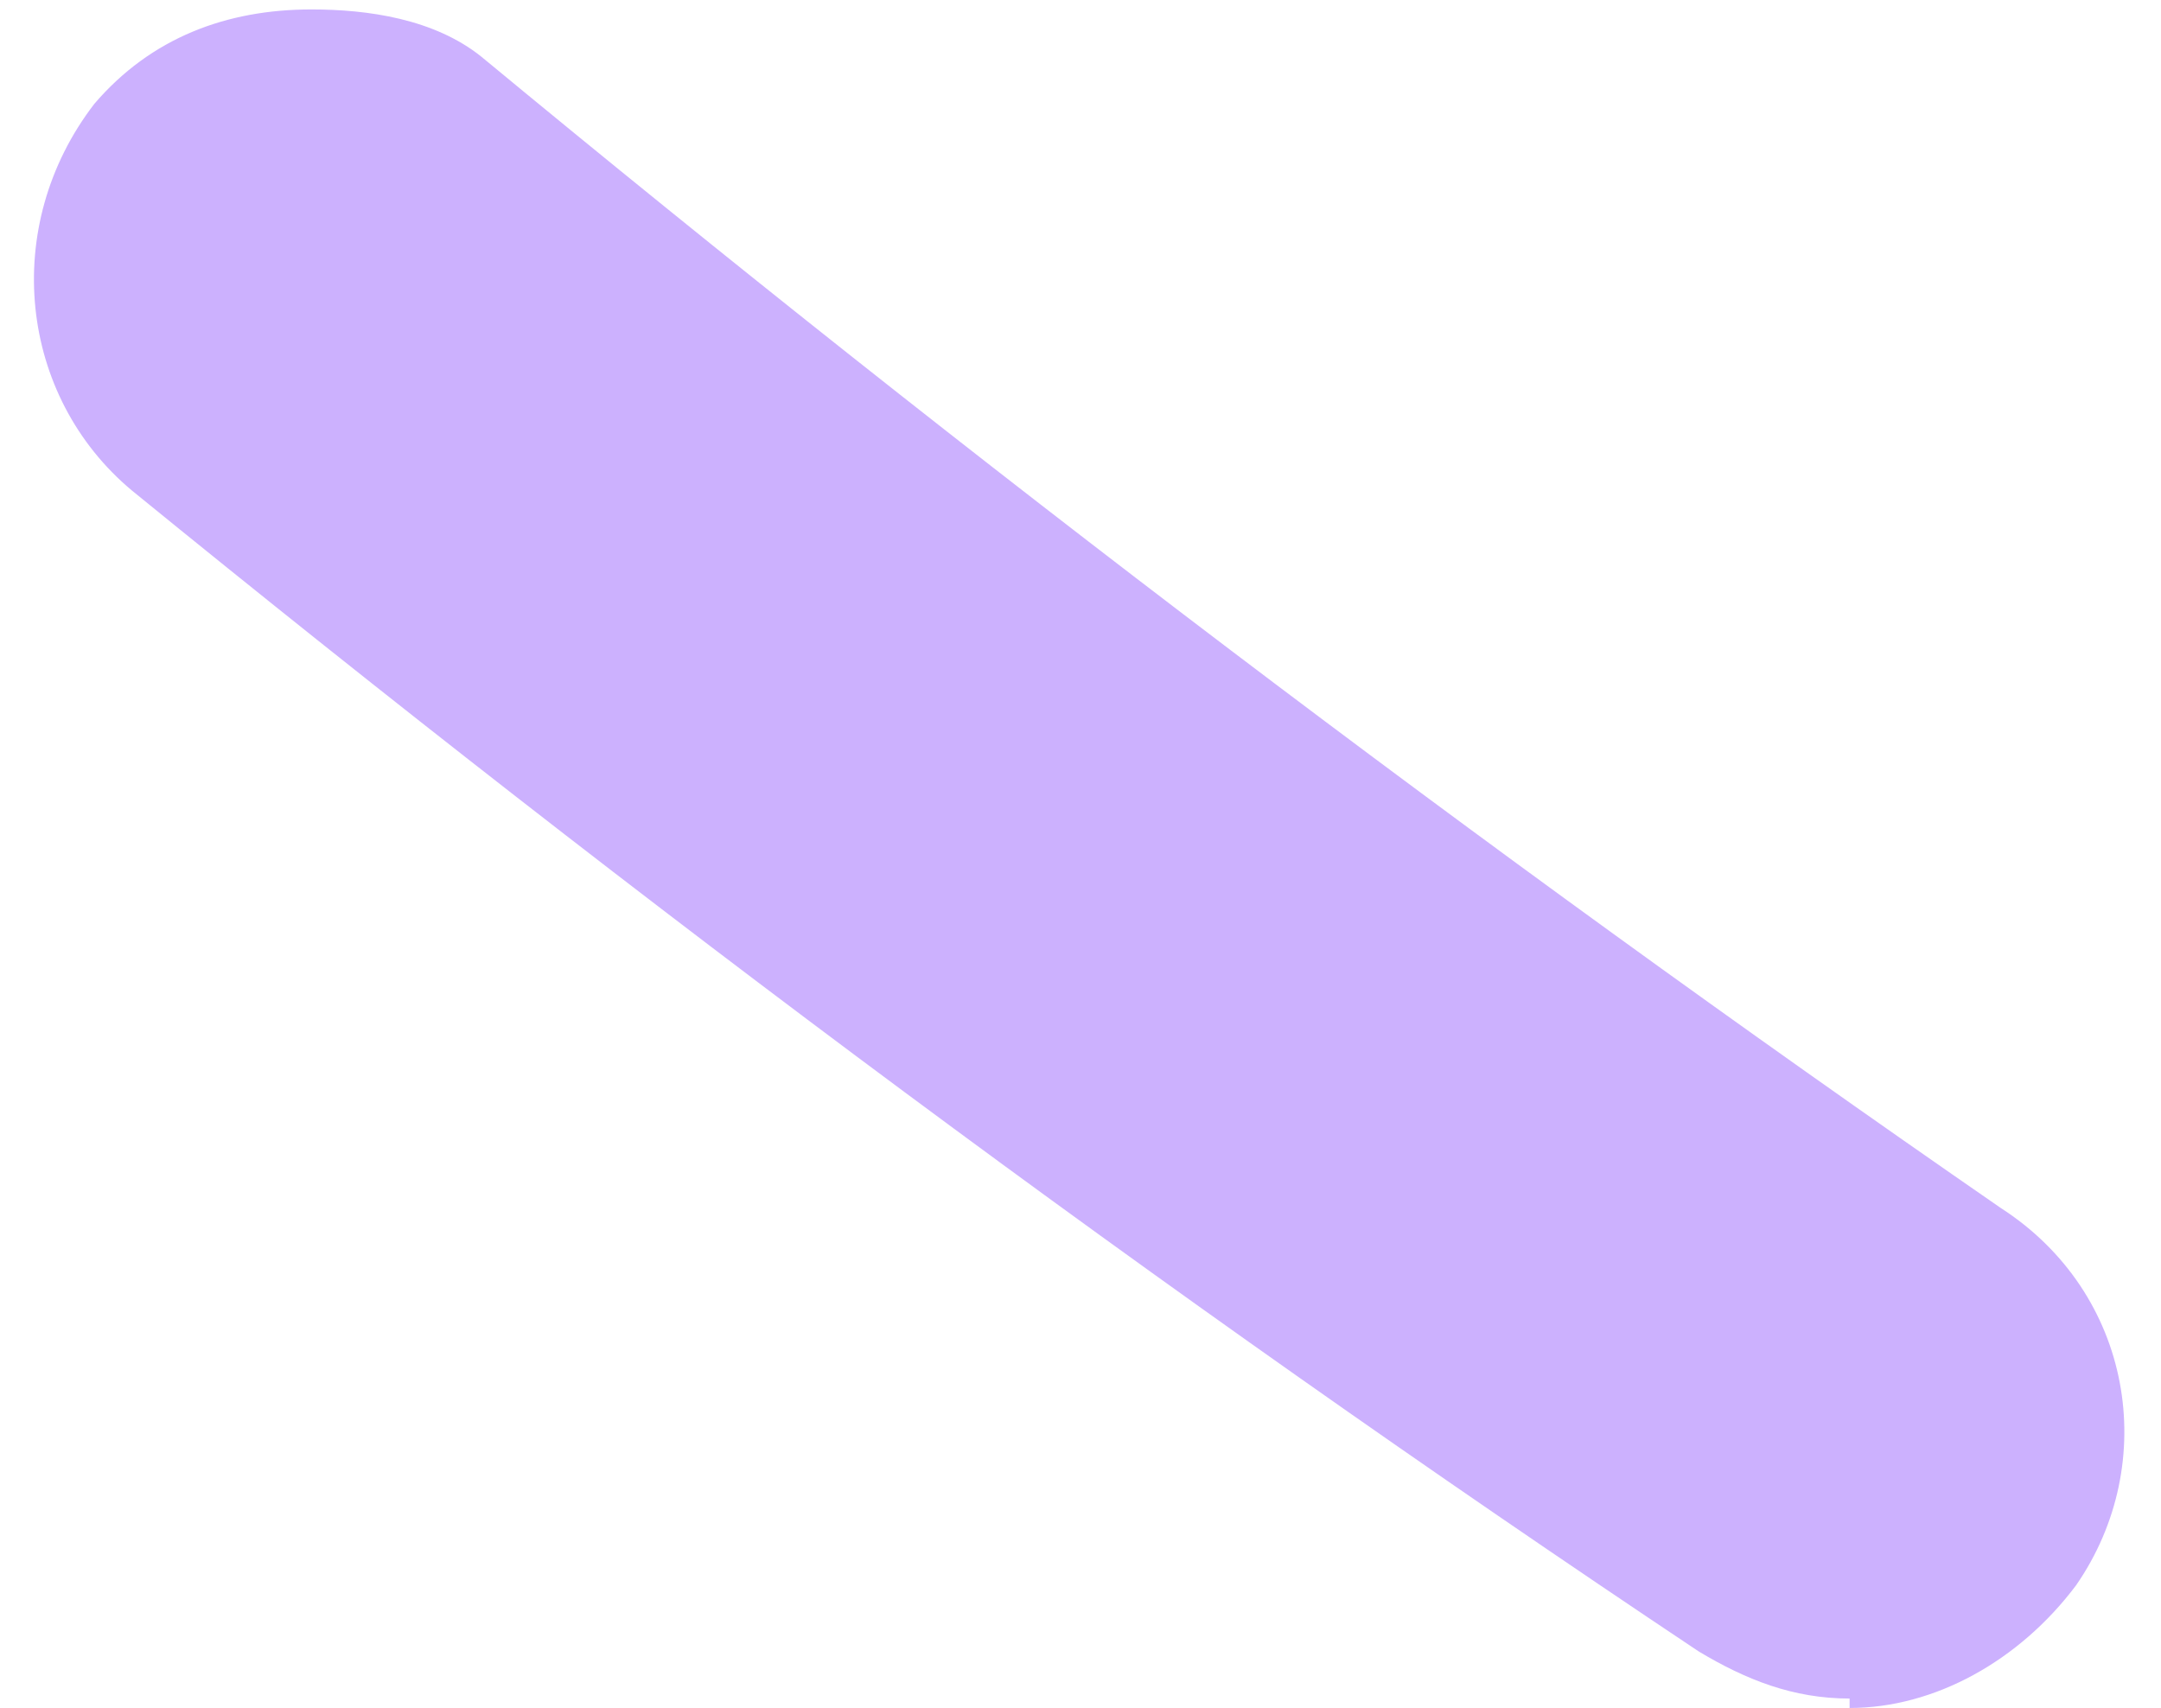 <?xml version="1.0" encoding="UTF-8"?>
<!DOCTYPE svg PUBLIC '-//W3C//DTD SVG 1.0//EN'
          'http://www.w3.org/TR/2001/REC-SVG-20010904/DTD/svg10.dtd'>
<svg height="1.81" stroke="#000" stroke-linecap="square" stroke-miterlimit="10" width="2.29" xmlns="http://www.w3.org/2000/svg" xmlns:xlink="http://www.w3.org/1999/xlink"
><g
  ><g fill="#CCB1FE" stroke="#CCB1FE"
    ><path d="M1.96 1.81c.09 0 .18-.05.24-.13.09-.13.06-.31-.08-.4C1.57.9 1.03.49.51.06.46.02.39.01.33.01.24.01.16.04.1.11 0 .24.02.42.14.52.68.96 1.23 1.37 1.8 1.75c.05.03.1.05.16.05Z" stroke="none"
    /></g
  ></g
></svg
>

